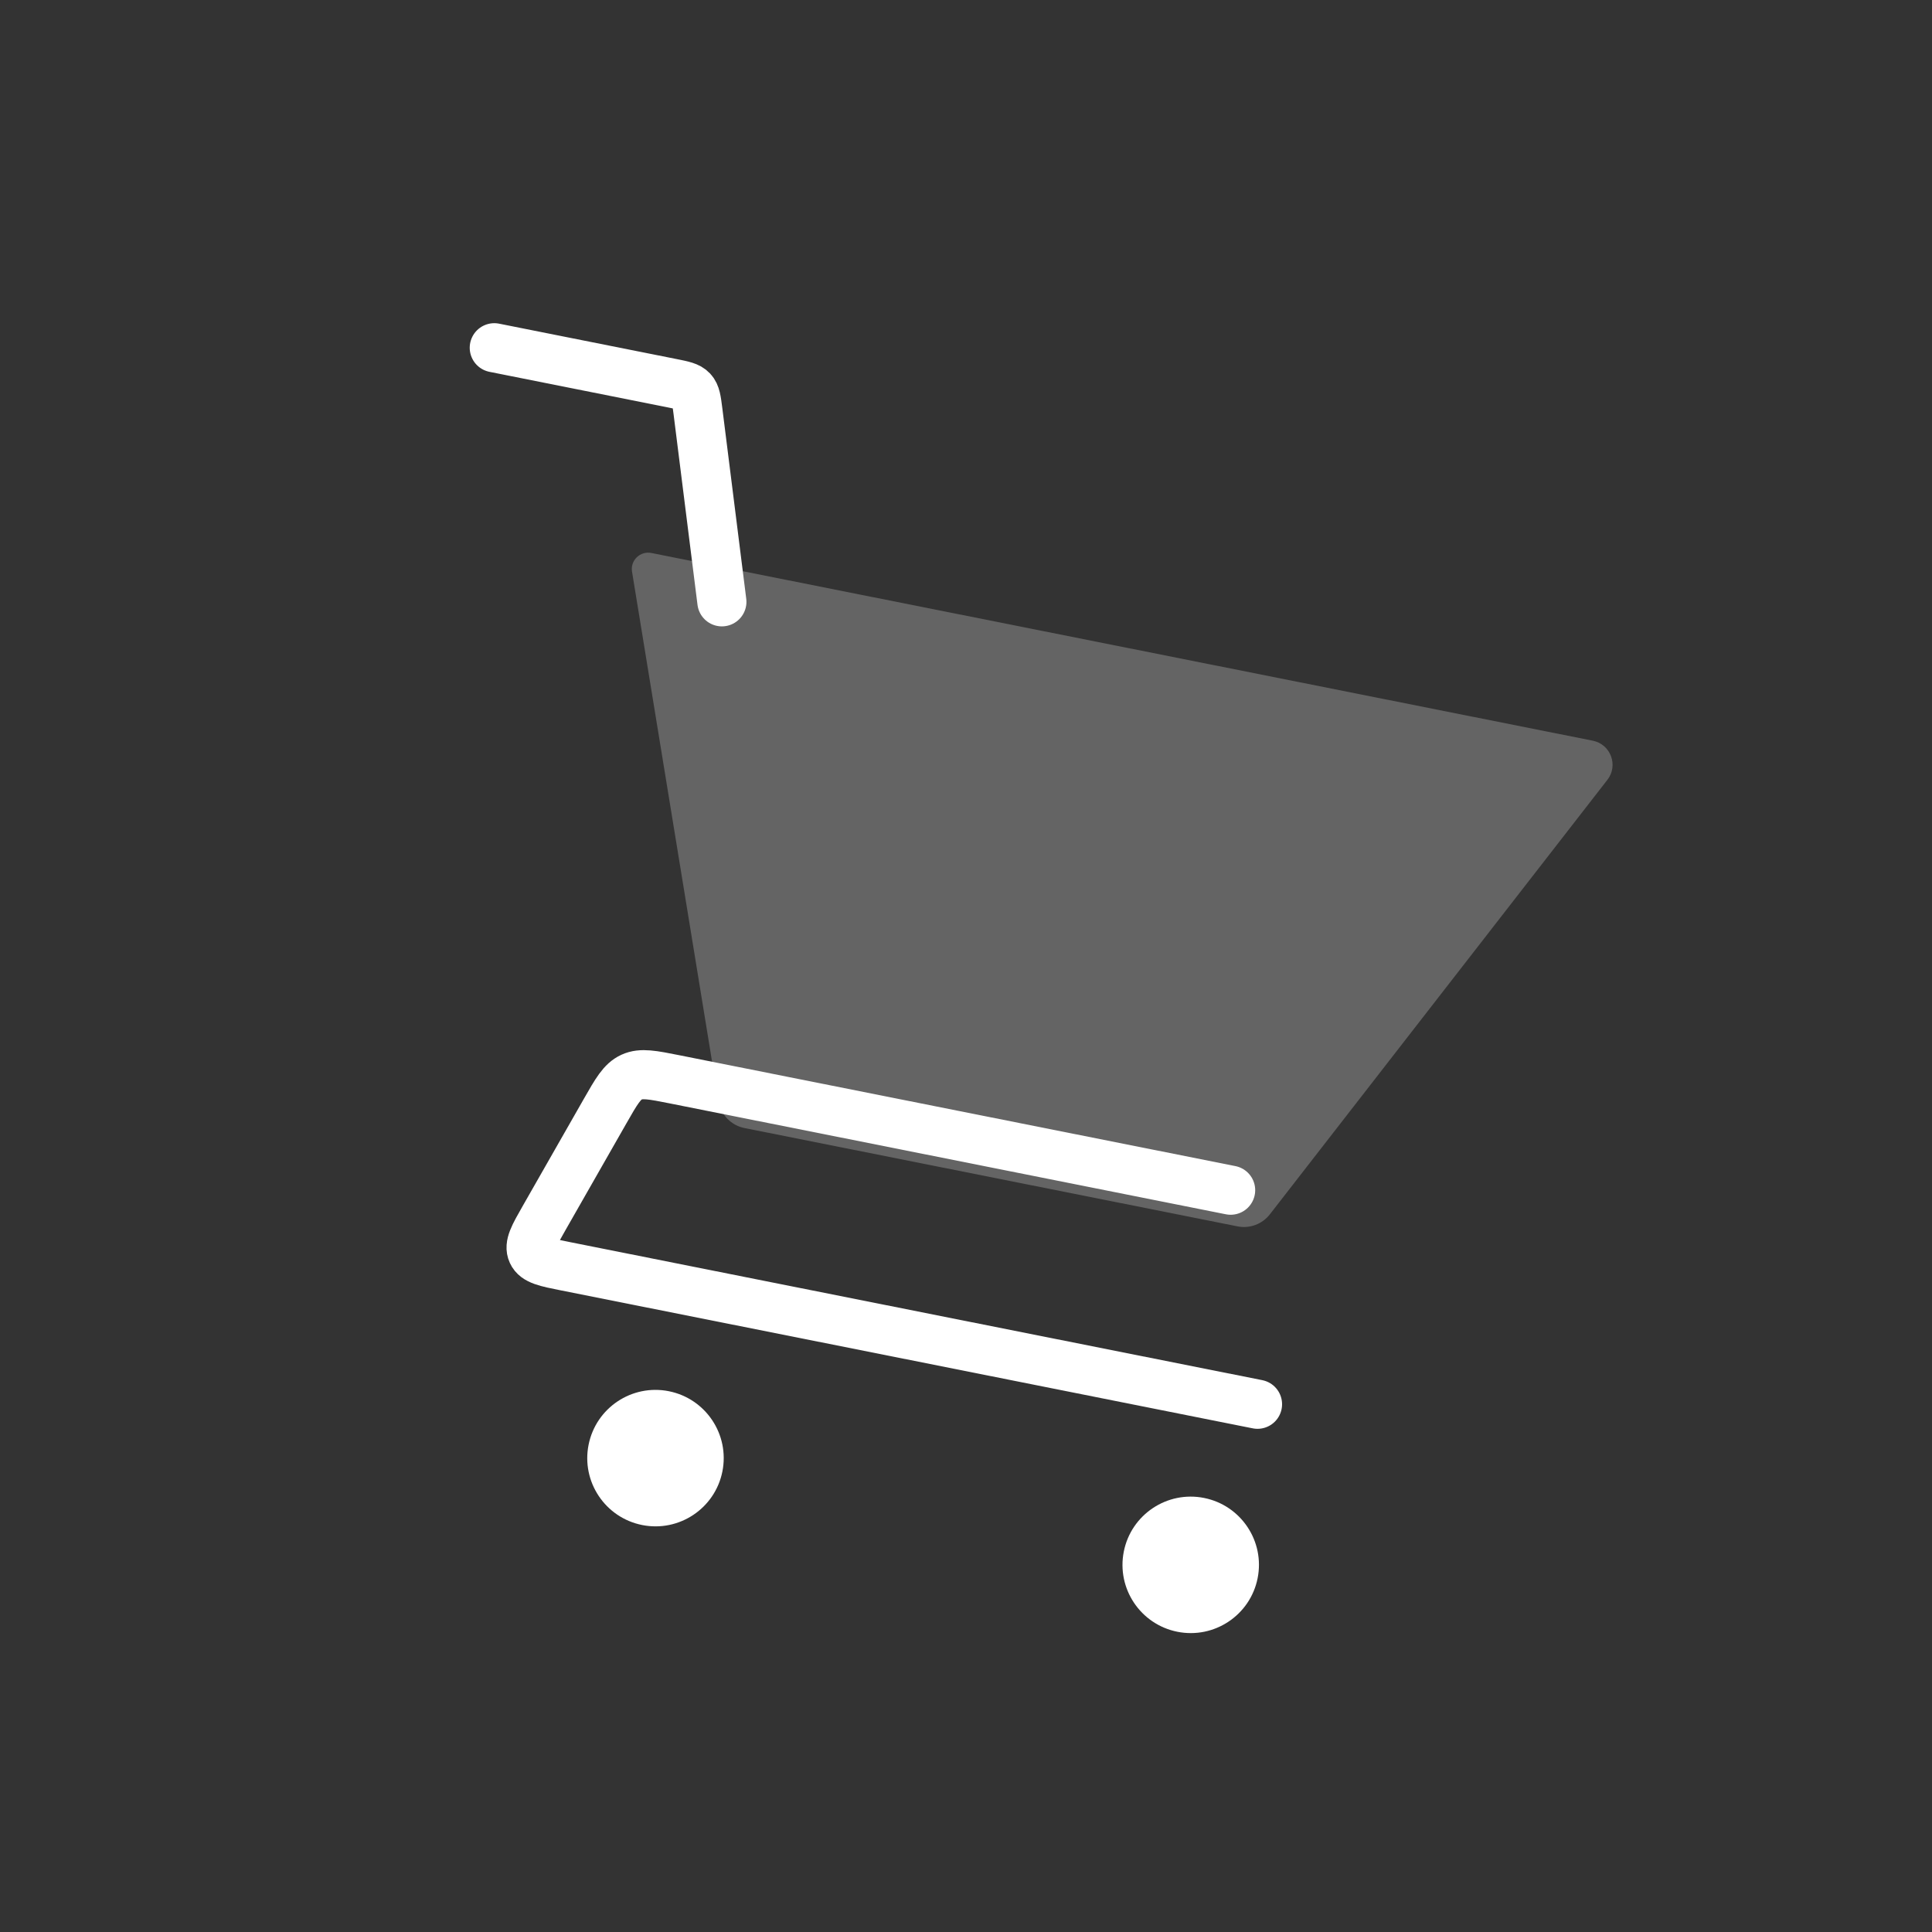 <svg width="118" height="118" viewBox="0 0 118 118" fill="none" xmlns="http://www.w3.org/2000/svg">
                                    <rect x="0" y="0" width="118" height="118" fill="#333333" stroke="none"/>
                                    <path d="M75.587 74.903L45.469 68.897C44.651 68.734 44.021 68.081 43.886 67.258L38.602 34.916C38.489 34.227 39.1 33.638 39.784 33.774L97.282 45.239C98.376 45.457 98.858 46.75 98.174 47.63L77.558 74.168C77.093 74.766 76.33 75.051 75.587 74.903Z" fill="white" fill-opacity="0.24"></path>
                                    <circle cx="72.725" cy="95.576" r="4.167" transform="rotate(11.276 72.725 95.576)" fill="white"></circle>
                                    <circle cx="40.035" cy="89.057" r="4.167" transform="rotate(11.276 40.035 89.057)" fill="white"></circle>
                                    <path d="M76.805 85.767L34.578 77.347C33.336 77.1 32.715 76.976 32.503 76.51C32.29 76.044 32.604 75.494 33.232 74.394L36.958 67.865C37.648 66.656 37.993 66.052 38.58 65.784C39.167 65.516 39.85 65.652 41.214 65.924L75.163 72.693" stroke="white" stroke-width="3" stroke-linecap="round" stroke-linejoin="round"></path>
                                    <path d="M30.189 21.239L41.035 23.402C41.717 23.538 42.058 23.606 42.278 23.842C42.498 24.078 42.541 24.424 42.628 25.114L44.09 36.757" stroke="white" stroke-width="3" stroke-linecap="round"></path>
                                </svg>